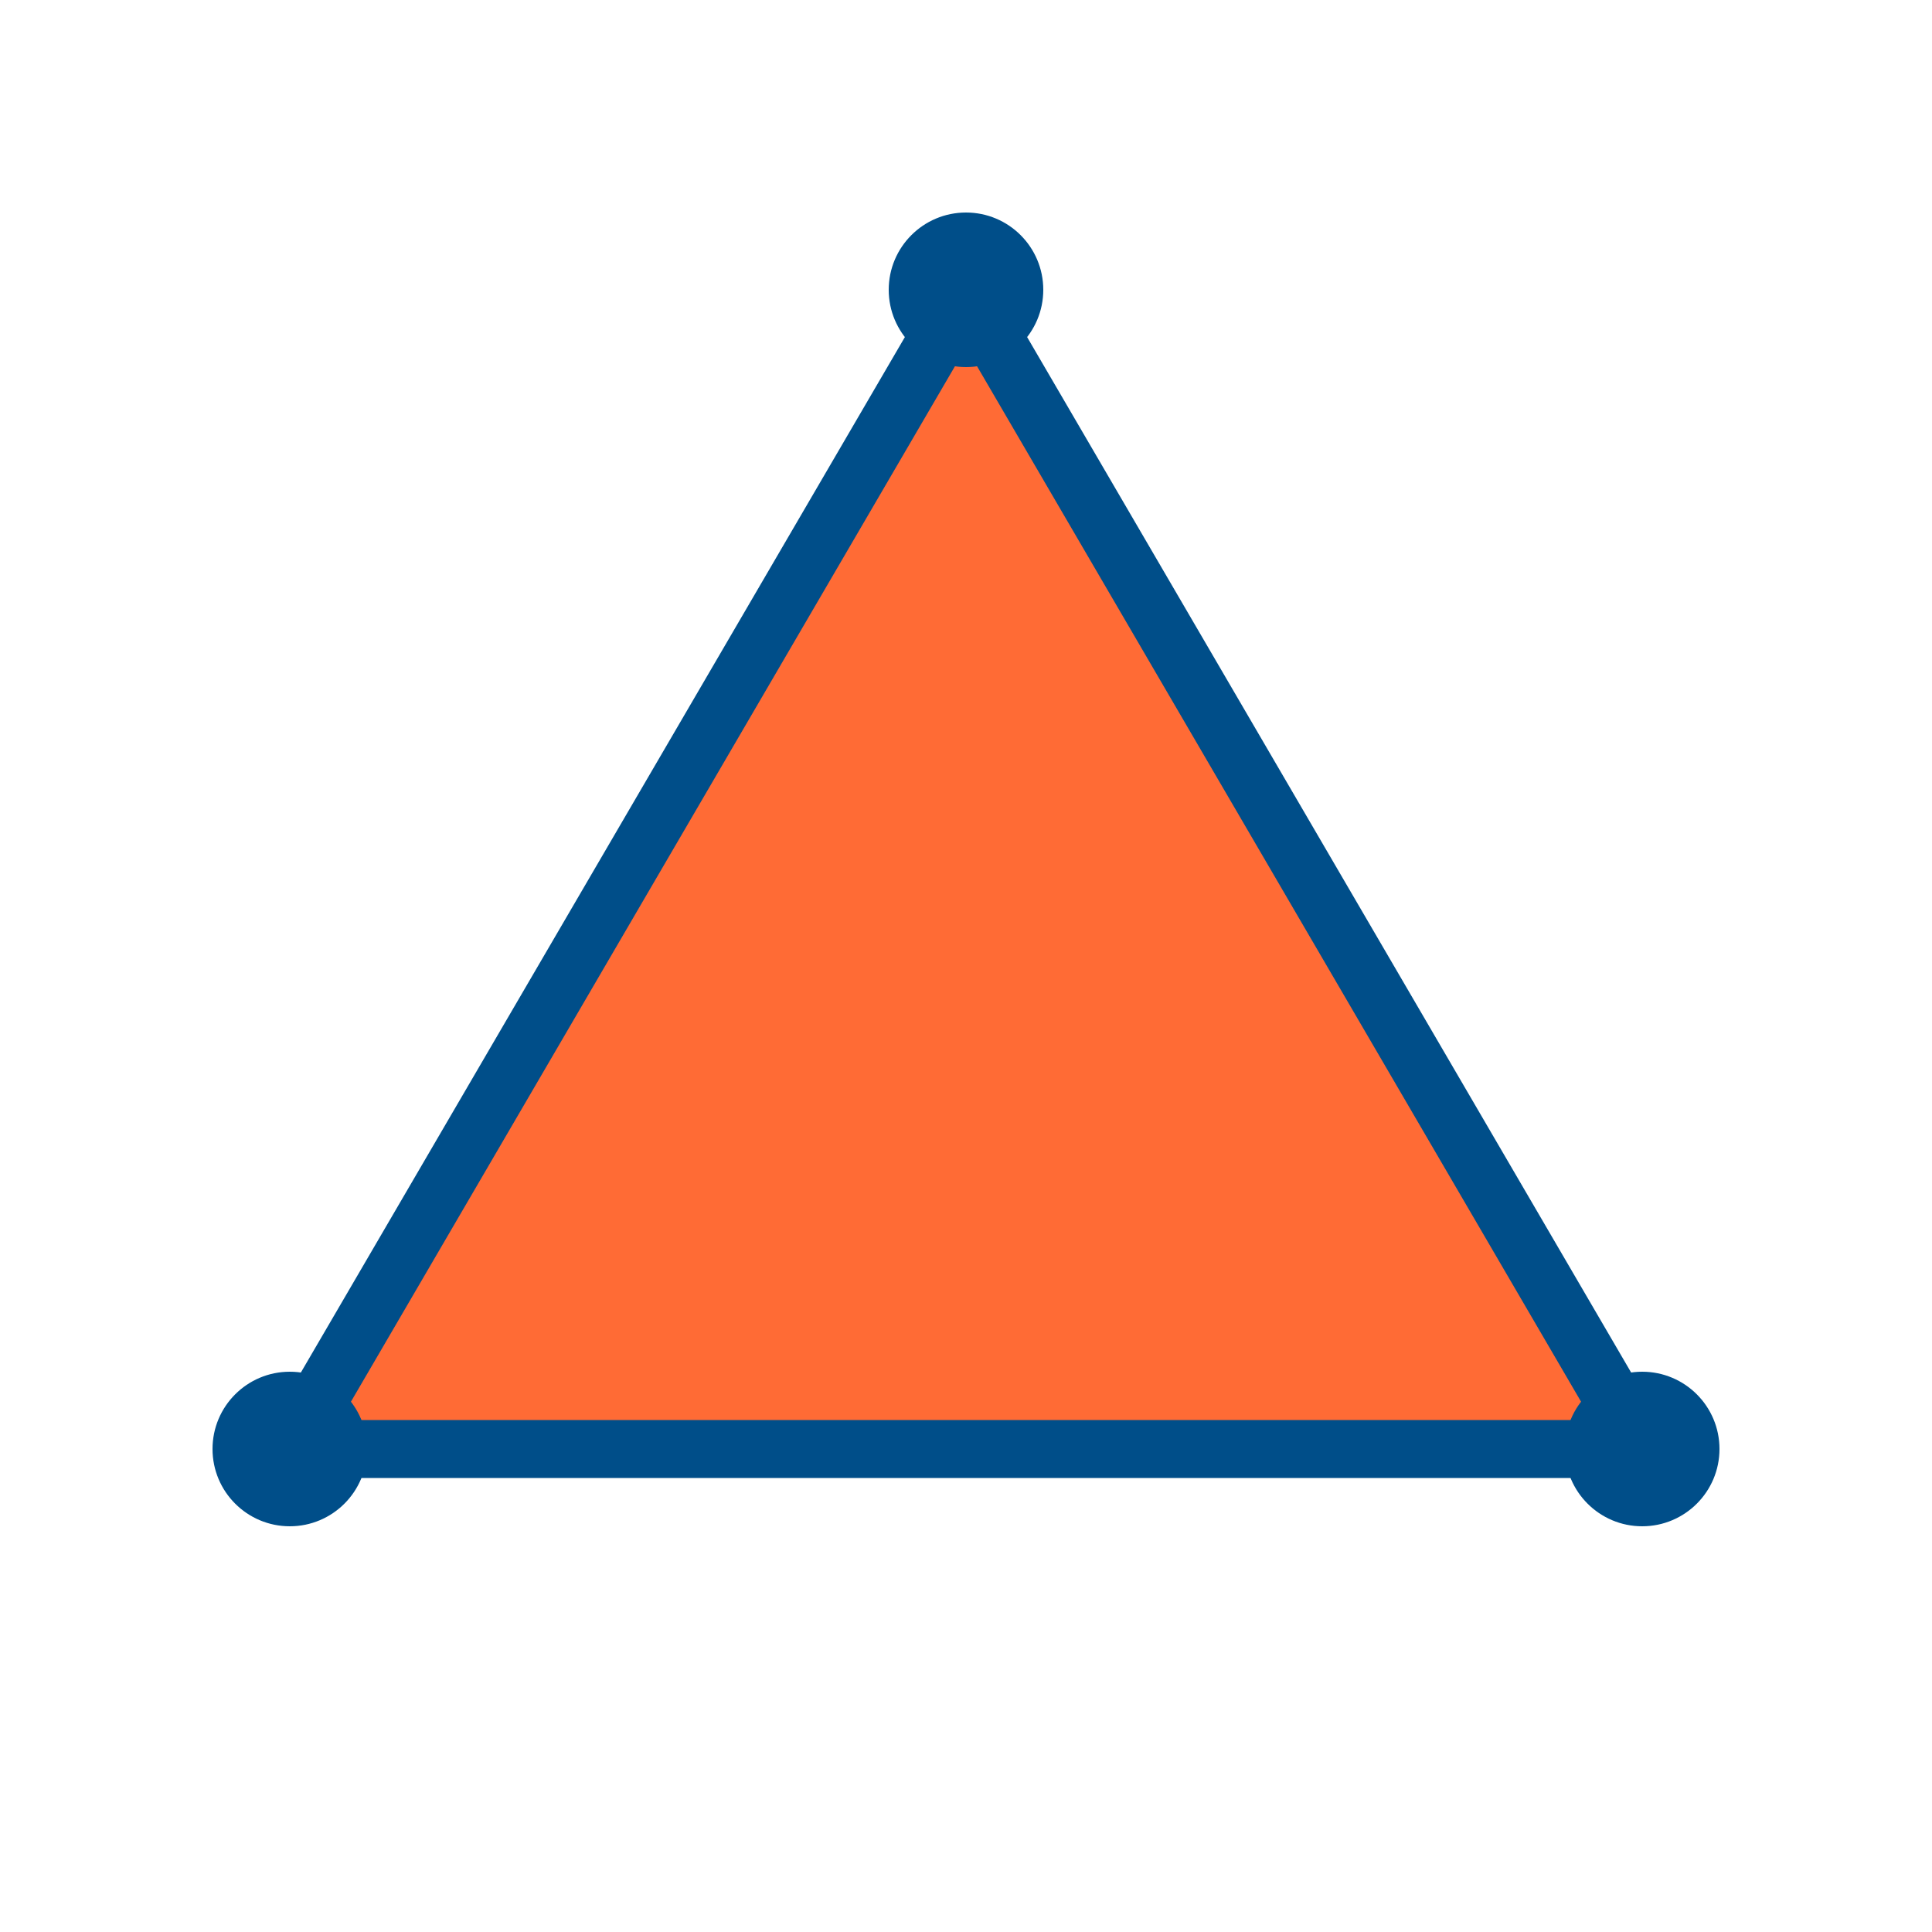 <svg xmlns="http://www.w3.org/2000/svg" viewBox="0 0 100 100">
  <rect width="100" height="100" fill="#FFFFFF"/>
  <path d="M50 15 L85 75 L15 75 Z" fill="#FF6B35" stroke="#004E89" stroke-width="3"/>
  <circle cx="50" cy="15" r="4" fill="#004E89"/>
  <circle cx="85" cy="75" r="4" fill="#004E89"/>
  <circle cx="15" cy="75" r="4" fill="#004E89"/>
</svg>